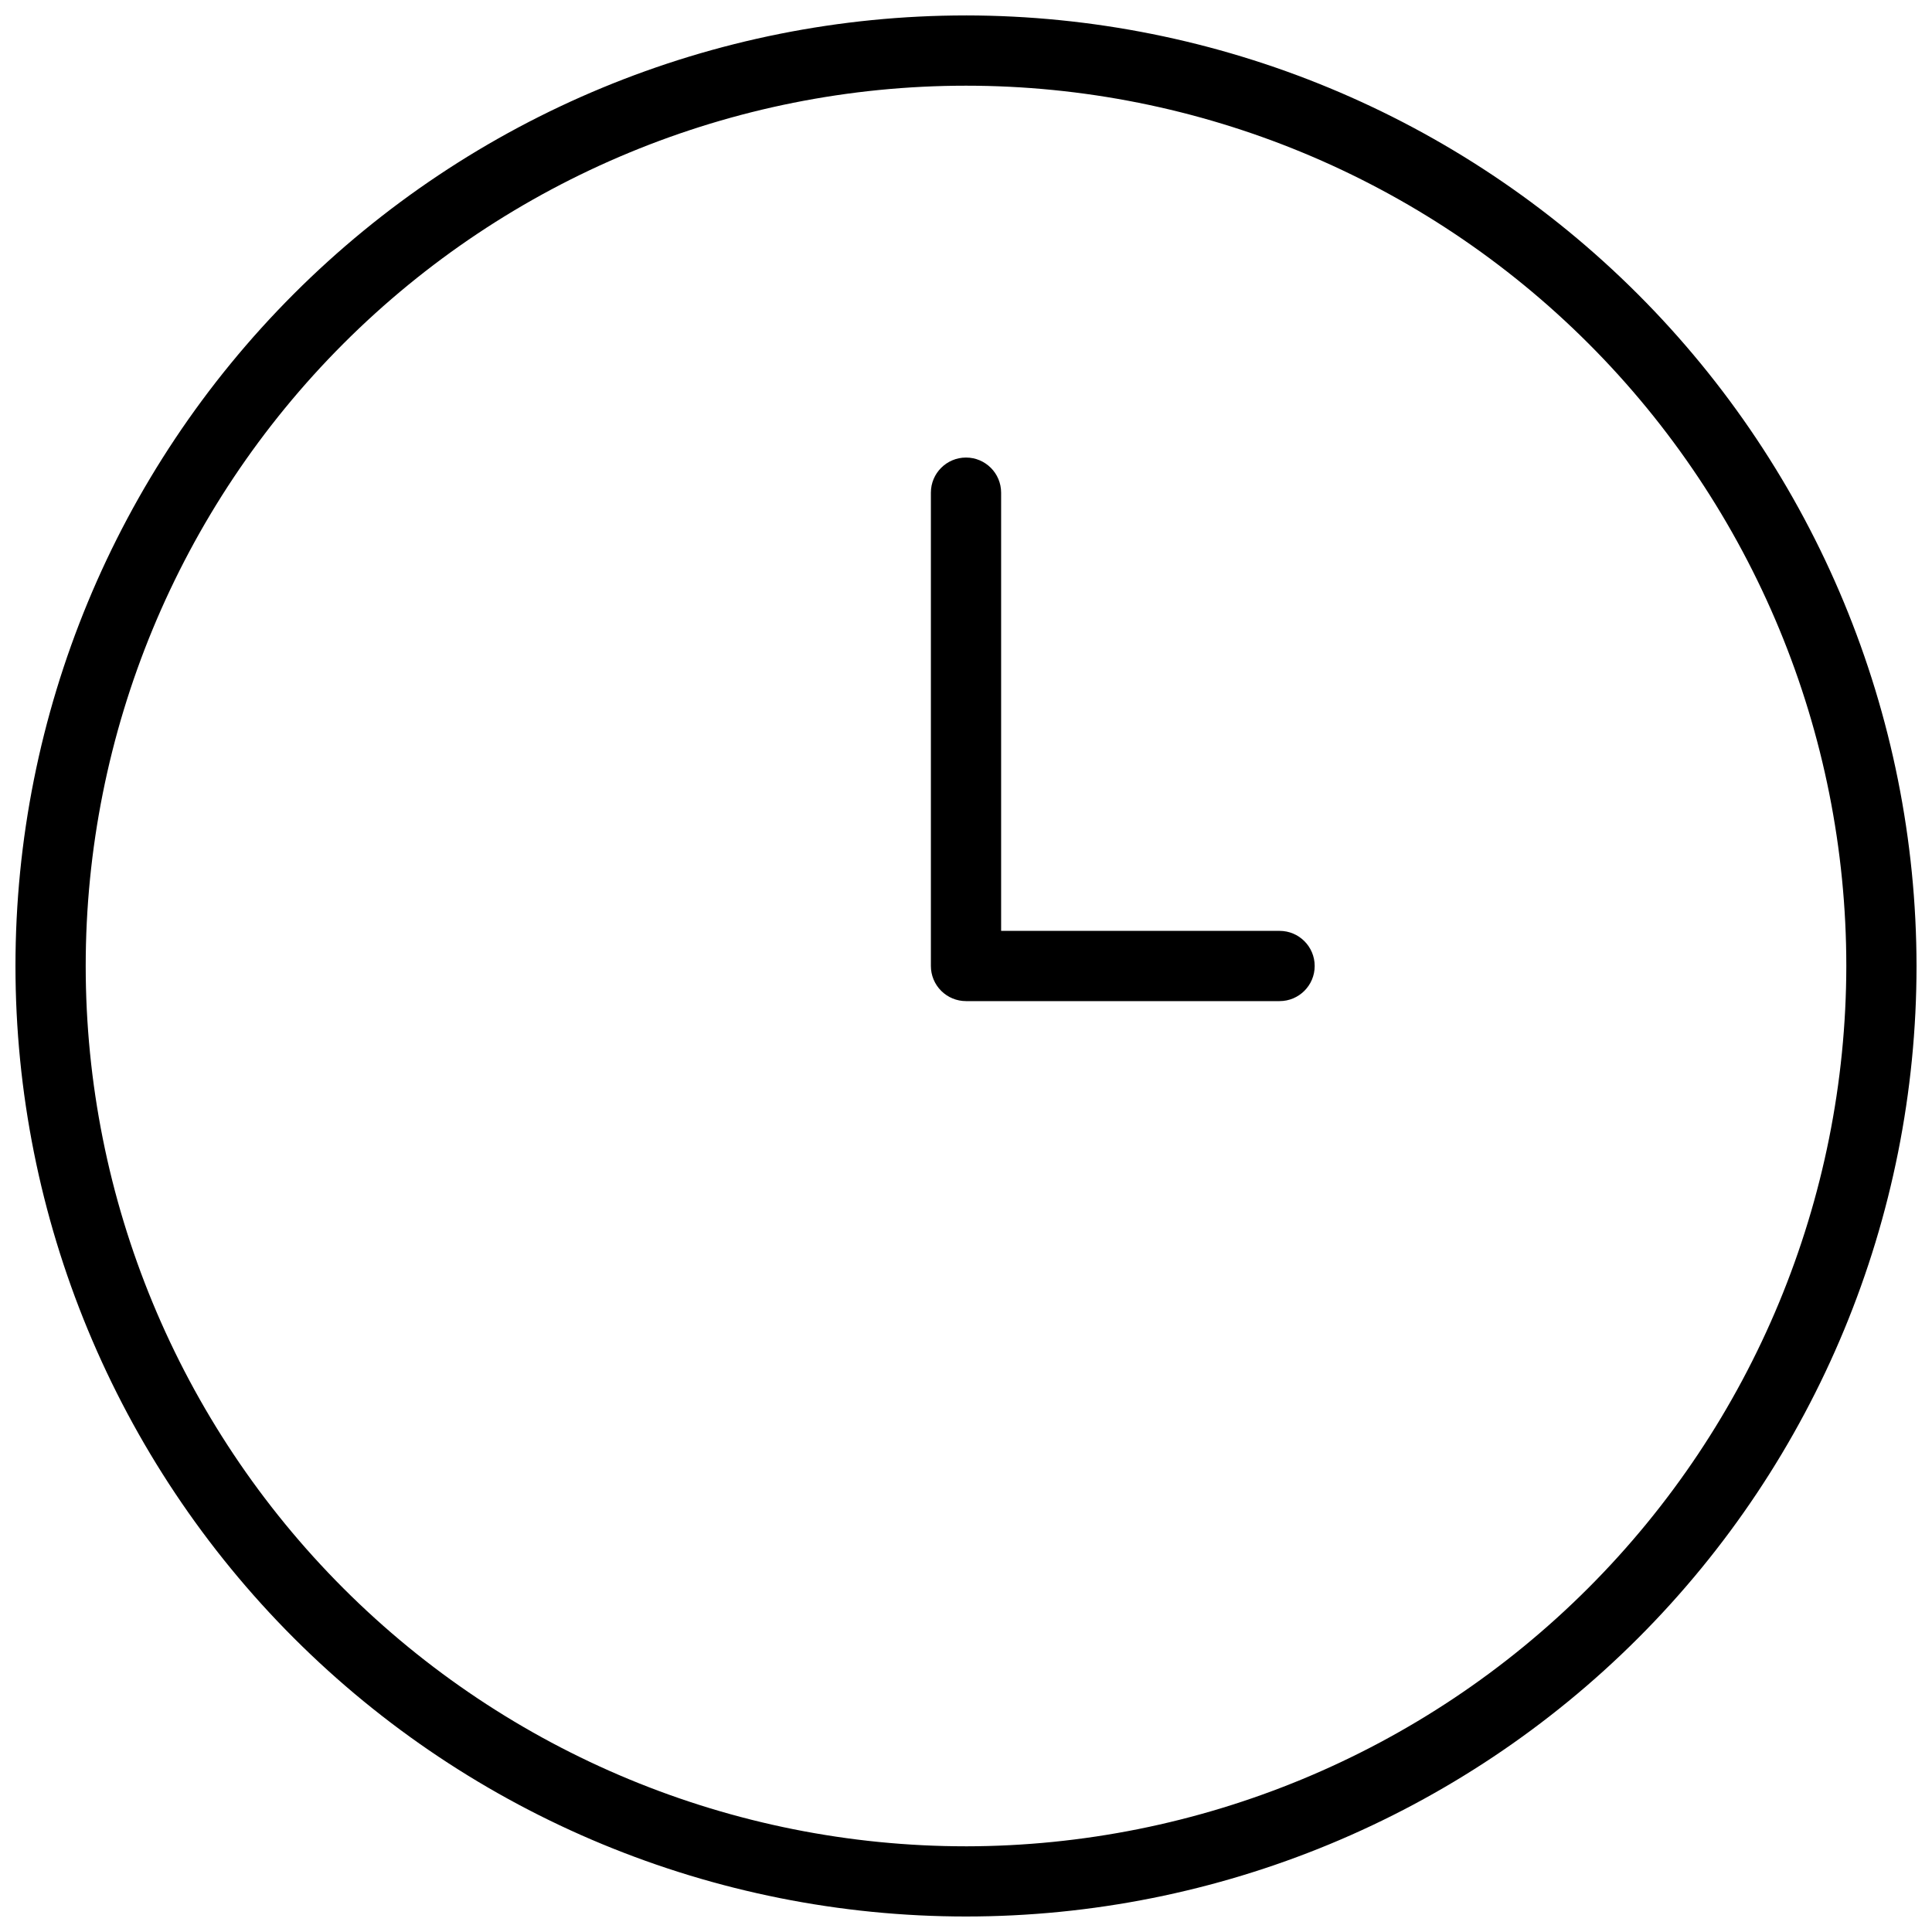 <?xml version="1.0" encoding="UTF-8"?>
<!-- The Best Svg Icon site in the world: iconSvg.co, Visit us! https://iconsvg.co -->
<svg width="800px" height="800px" version="1.1" viewBox="144 144 512 512" xmlns="http://www.w3.org/2000/svg">
 <defs>
  <clipPath id="a">
   <path d="m148.09 148.09h503.81v503.81h-503.81z"/>
  </clipPath>
 </defs>
 <g clip-path="url(#a)">
  <path d="m400 148.09c-66.812 0-130.88 26.539-178.12 73.781s-73.781 111.31-73.781 178.12c0 66.809 26.539 130.88 73.781 178.12 47.242 47.242 111.31 73.781 178.12 73.781 66.809 0 130.88-26.539 178.12-73.781 47.242-47.242 73.781-111.31 73.781-178.12-0.074-66.789-26.637-130.82-73.863-178.04-47.223-47.227-111.25-73.789-178.04-73.863zm0 485.2c-61.875 0-121.21-24.582-164.96-68.332s-68.328-103.09-68.328-164.96c0-61.875 24.578-121.21 68.328-164.96s103.09-68.328 164.96-68.328c61.871 0 121.21 24.578 164.96 68.328s68.332 103.09 68.332 164.96c-0.074 61.848-24.676 121.14-68.414 164.88-43.734 43.738-103.03 68.34-164.88 68.414z"/>
 </g>
 <path d="m483.1 390.69h-73.793v-116.13c0-5.141-4.168-9.305-9.305-9.305-5.141 0-9.309 4.164-9.309 9.305v125.44c0 2.465 0.98 4.832 2.727 6.578 1.746 1.746 4.113 2.727 6.582 2.727h83.098c5.141 0 9.305-4.168 9.305-9.305 0-5.141-4.164-9.309-9.305-9.309z"/>
</svg>
